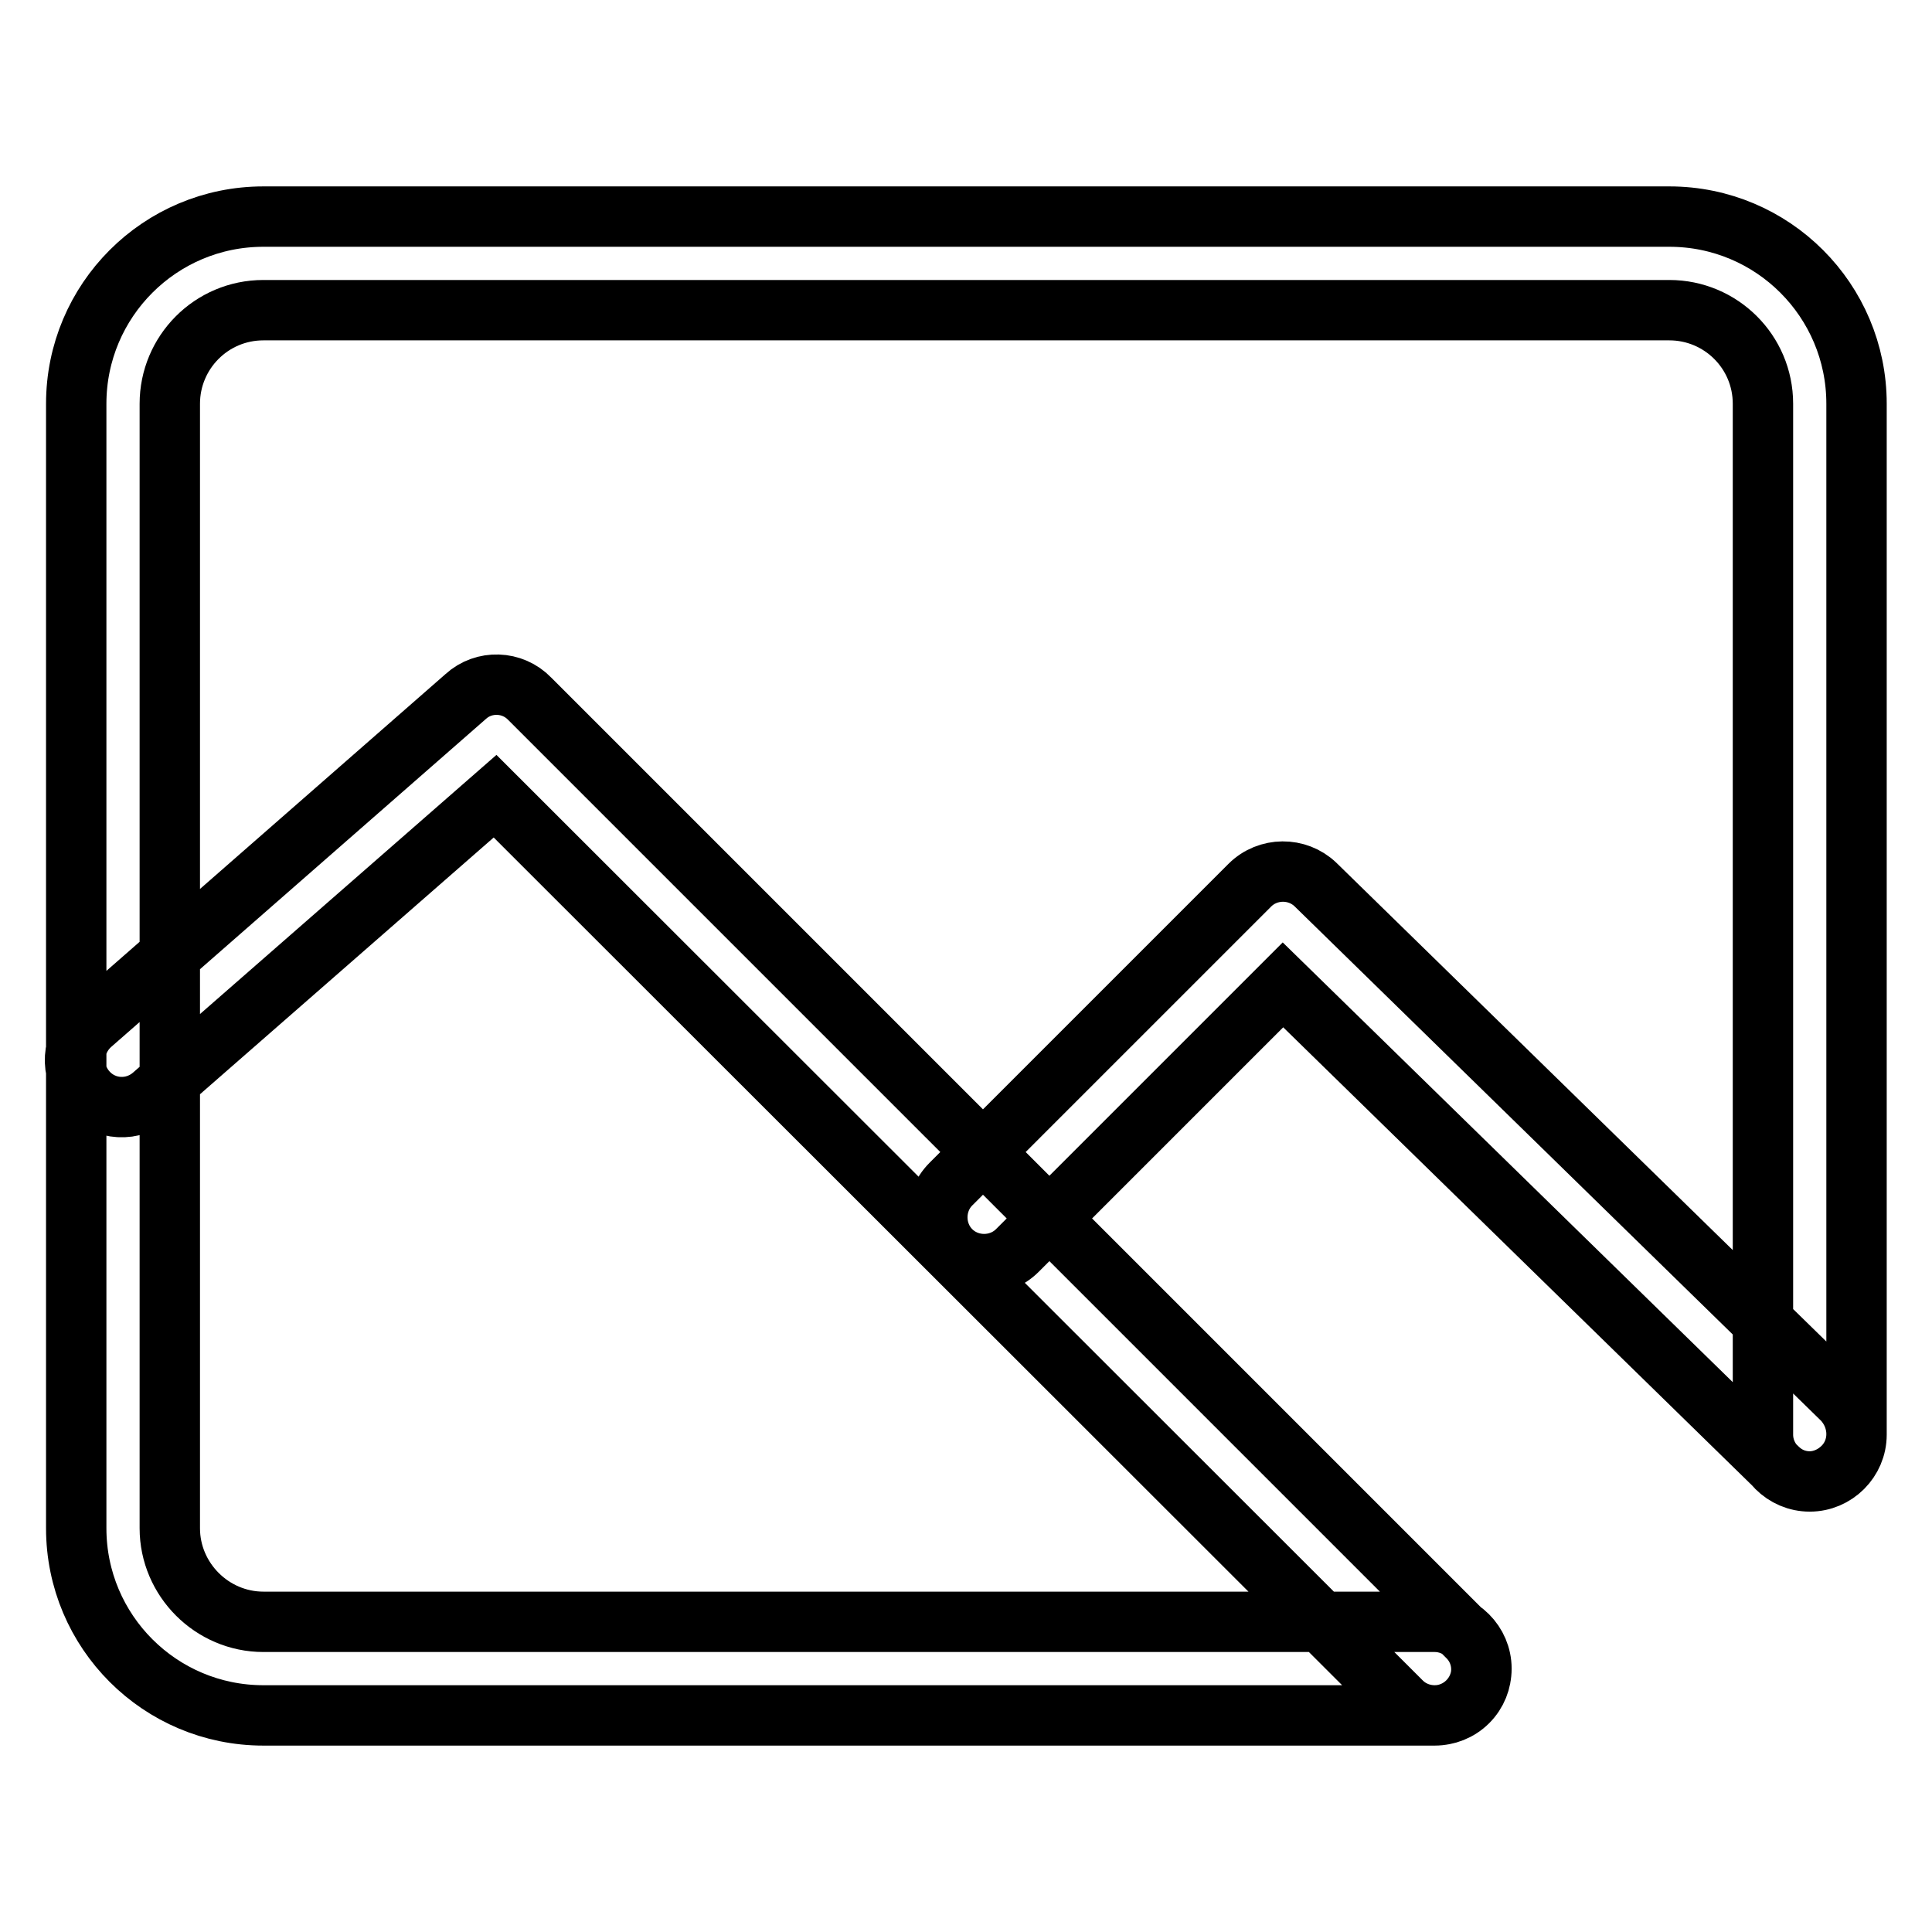 <?xml version="1.0" encoding="utf-8"?>
<!-- Svg Vector Icons : http://www.onlinewebfonts.com/icon -->
<!DOCTYPE svg PUBLIC "-//W3C//DTD SVG 1.1//EN" "http://www.w3.org/Graphics/SVG/1.1/DTD/svg11.dtd">
<svg version="1.1" xmlns="http://www.w3.org/2000/svg" xmlns:xlink="http://www.w3.org/1999/xlink" x="0px" y="0px" viewBox="0 0 256 256" enable-background="new 0 0 256 256" xml:space="preserve">
<g> <path stroke-width="8" fill-opacity="0" stroke="#000000"  d="M239.8,196.3c-3.4,0-6.2-2.8-6.2-6.2V53.5c0-6.9-5.6-12.4-12.4-12.4H34.9c-6.9,0-12.4,5.6-12.4,12.4v149 c0,6.8,5.6,12.4,12.4,12.4h155.2c3.4,0,6.2,2.8,6.2,6.2c0,3.4-2.8,6.2-6.2,6.2H34.9c-13.7,0-24.8-11.1-24.8-24.8v-149 c0-13.7,11.1-24.8,24.8-24.8h186.3c13.7,0,24.8,11.1,24.8,24.8v136.6C246,193.5,243.2,196.3,239.8,196.3L239.8,196.3z M194.5,225.5 c-1.2,1.2-2.8,1.8-4.4,1.8c-1.6,0-3.2-0.6-4.4-1.8L65.6,105.5l-45.3,39.6c-2.6,2.3-6.5,2.1-8.8-0.5c-2.3-2.6-2-6.5,0.5-8.8 l49.7-43.5c2.4-2.2,6.2-2.1,8.5,0.3l124.2,124.2C196.9,219.2,196.9,223.1,194.5,225.5L194.5,225.5z M244.2,194.4 c-1.2,1.2-2.8,1.9-4.4,1.9c-1.6,0-3.1-0.6-4.3-1.8l-65.5-64l-35.2,35.2c-2.4,2.4-6.4,2.4-8.8,0s-2.4-6.4,0-8.8l39.6-39.6 c2.4-2.4,6.3-2.4,8.7-0.1l69.9,68.3C246.6,188.1,246.6,192,244.2,194.4L244.2,194.4z"/></g>
</svg>